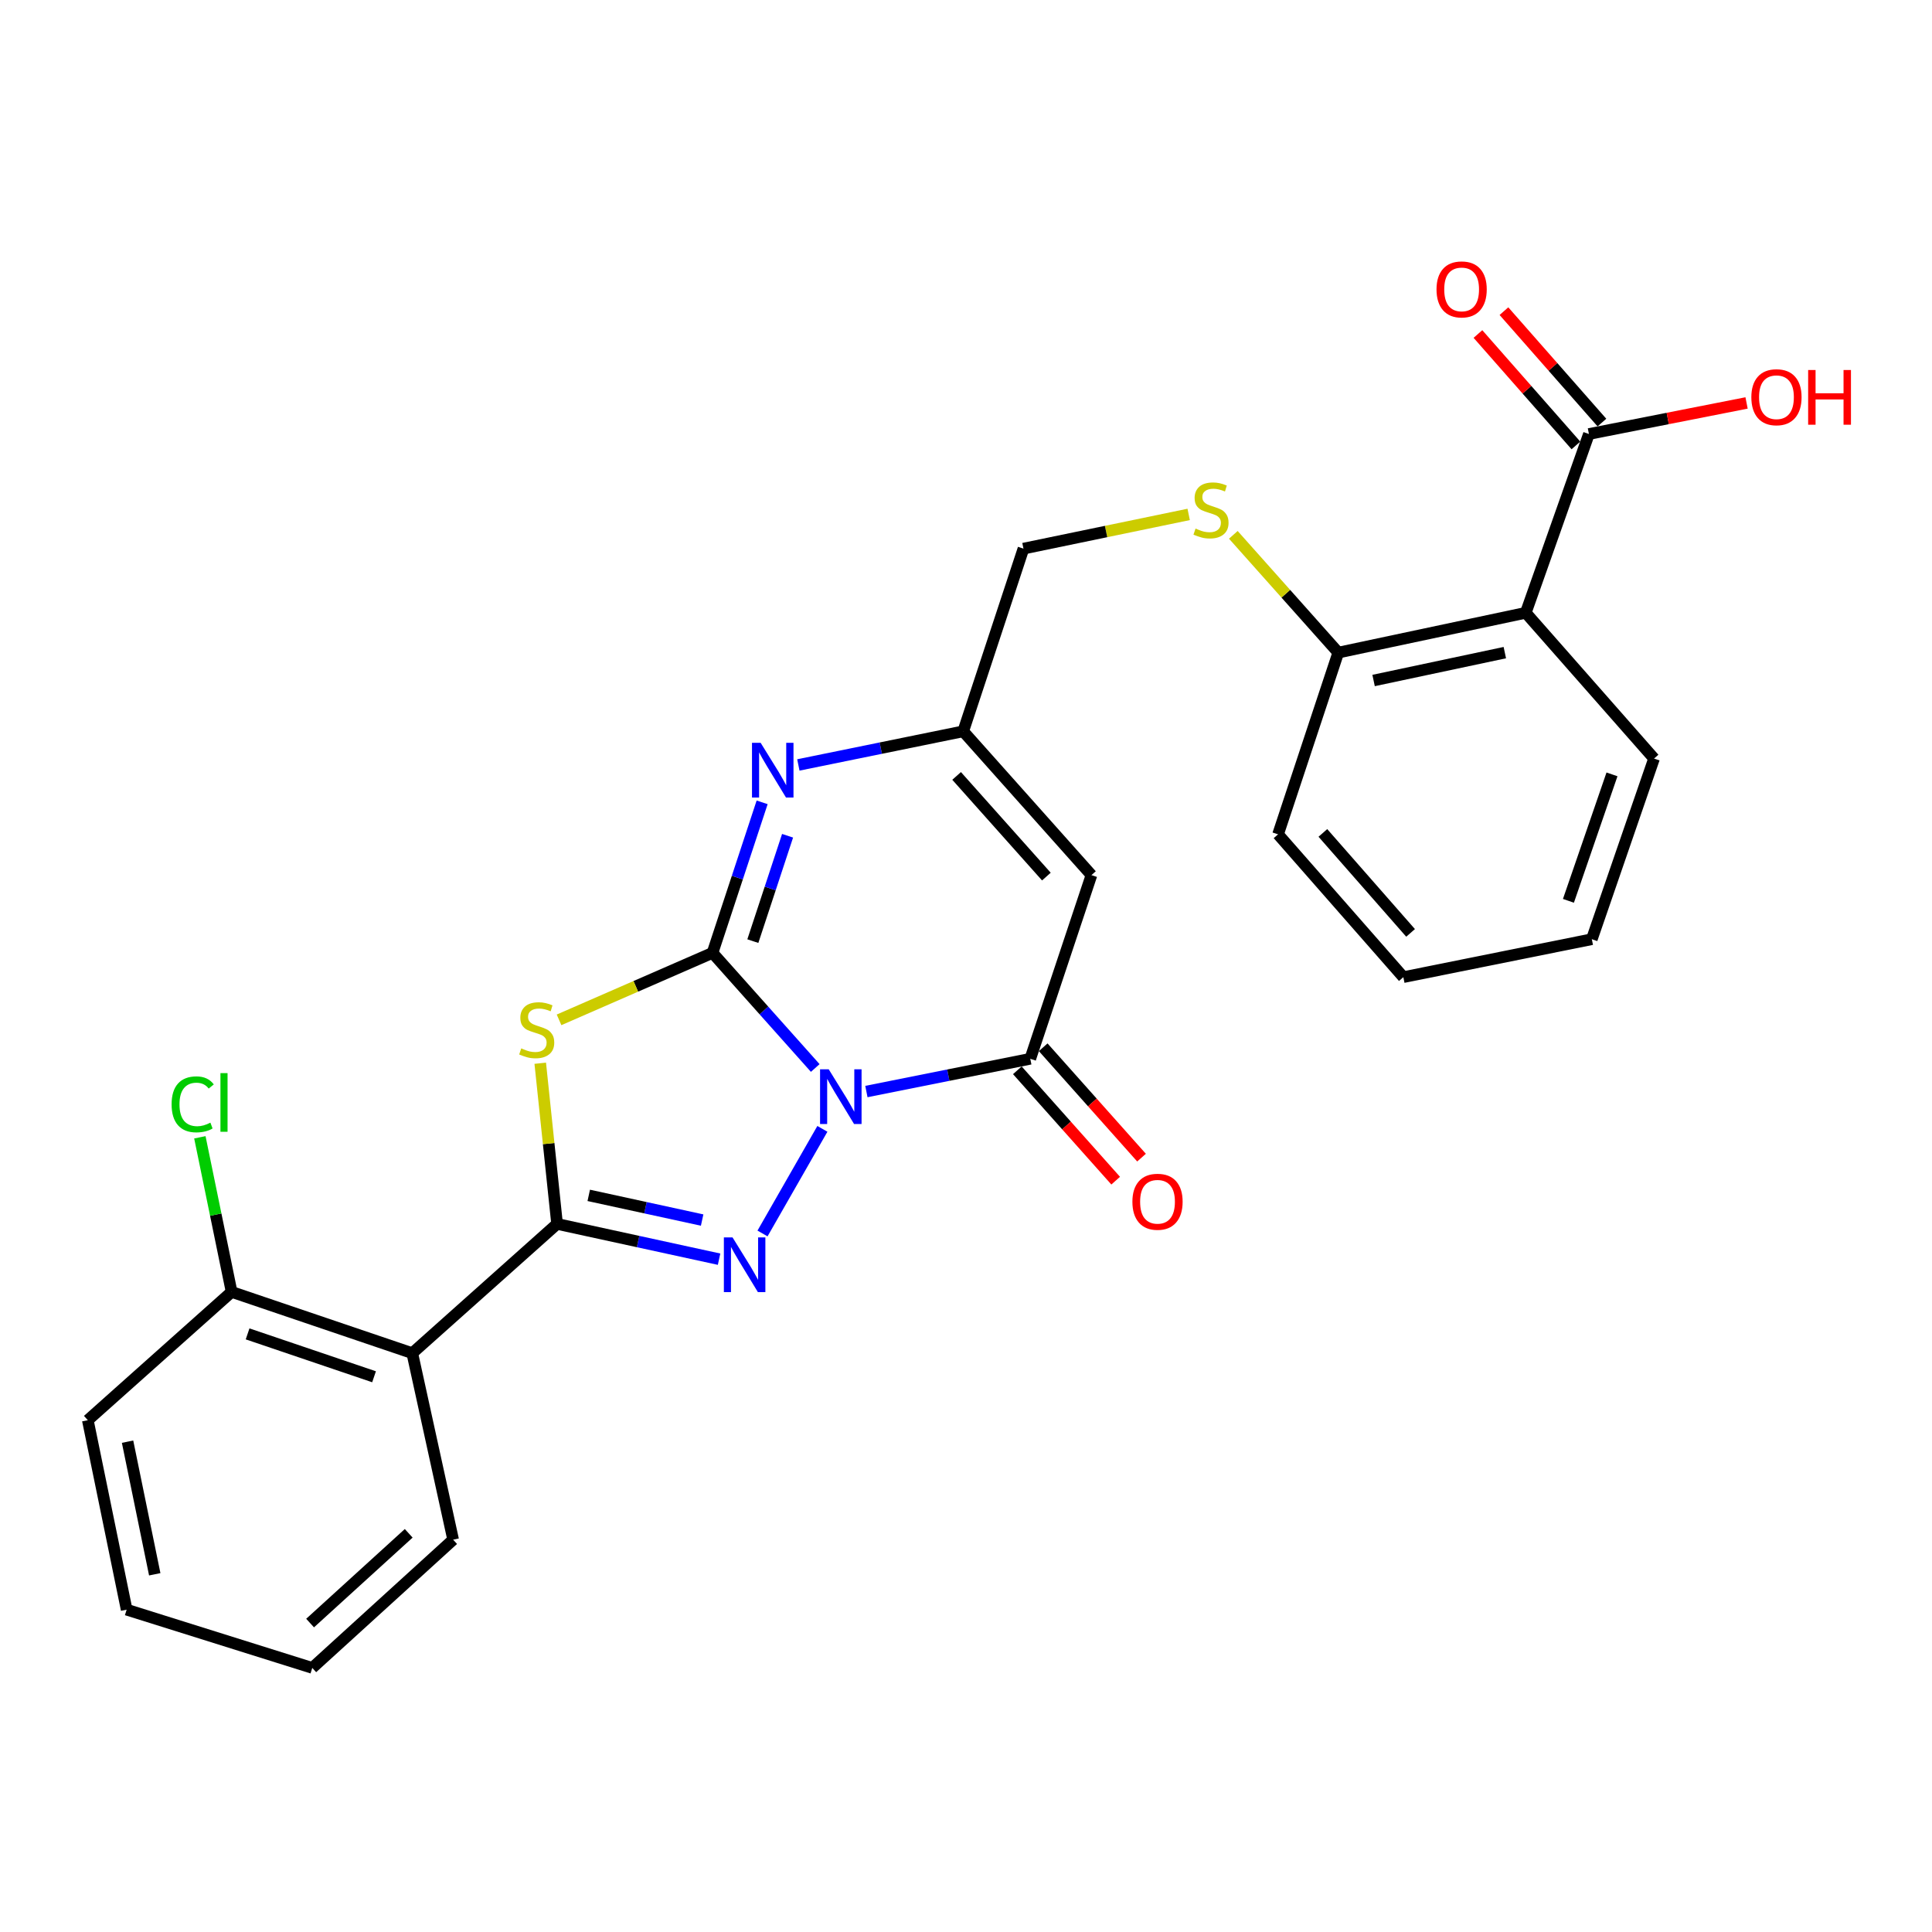 <?xml version='1.0' encoding='iso-8859-1'?>
<svg version='1.1' baseProfile='full'
              xmlns='http://www.w3.org/2000/svg'
                      xmlns:rdkit='http://www.rdkit.org/xml'
                      xmlns:xlink='http://www.w3.org/1999/xlink'
                  xml:space='preserve'
width='1000px' height='1000px' viewBox='0 0 1000 1000'>
<!-- END OF HEADER -->
<rect style='opacity:1.0;fill:#FFFFFF;stroke:none' width='1000' height='1000' x='0' y='0'> </rect>
<path class='bond-0' d='M 421.97,552.794 L 395.384,522.996' style='fill:none;fill-rule:evenodd;stroke:#0000FF;stroke-width:6px;stroke-linecap:butt;stroke-linejoin:miter;stroke-opacity:1' />
<path class='bond-0' d='M 395.384,522.996 L 368.799,493.198' style='fill:none;fill-rule:evenodd;stroke:#000000;stroke-width:6px;stroke-linecap:butt;stroke-linejoin:miter;stroke-opacity:1' />
<path class='bond-1' d='M 425.666,584.293 L 394.677,638.445' style='fill:none;fill-rule:evenodd;stroke:#0000FF;stroke-width:6px;stroke-linecap:butt;stroke-linejoin:miter;stroke-opacity:1' />
<path class='bond-4' d='M 448.444,564.981 L 490.856,556.502' style='fill:none;fill-rule:evenodd;stroke:#0000FF;stroke-width:6px;stroke-linecap:butt;stroke-linejoin:miter;stroke-opacity:1' />
<path class='bond-4' d='M 490.856,556.502 L 533.268,548.024' style='fill:none;fill-rule:evenodd;stroke:#000000;stroke-width:6px;stroke-linecap:butt;stroke-linejoin:miter;stroke-opacity:1' />
<path class='bond-3' d='M 368.799,493.198 L 329.082,510.536' style='fill:none;fill-rule:evenodd;stroke:#000000;stroke-width:6px;stroke-linecap:butt;stroke-linejoin:miter;stroke-opacity:1' />
<path class='bond-3' d='M 329.082,510.536 L 289.365,527.874' style='fill:none;fill-rule:evenodd;stroke:#CCCC00;stroke-width:6px;stroke-linecap:butt;stroke-linejoin:miter;stroke-opacity:1' />
<path class='bond-5' d='M 368.799,493.198 L 381.64,454.242' style='fill:none;fill-rule:evenodd;stroke:#000000;stroke-width:6px;stroke-linecap:butt;stroke-linejoin:miter;stroke-opacity:1' />
<path class='bond-5' d='M 381.64,454.242 L 394.482,415.287' style='fill:none;fill-rule:evenodd;stroke:#0000FF;stroke-width:6px;stroke-linecap:butt;stroke-linejoin:miter;stroke-opacity:1' />
<path class='bond-5' d='M 389.671,487.122 L 398.66,459.853' style='fill:none;fill-rule:evenodd;stroke:#000000;stroke-width:6px;stroke-linecap:butt;stroke-linejoin:miter;stroke-opacity:1' />
<path class='bond-5' d='M 398.66,459.853 L 407.649,432.584' style='fill:none;fill-rule:evenodd;stroke:#0000FF;stroke-width:6px;stroke-linecap:butt;stroke-linejoin:miter;stroke-opacity:1' />
<path class='bond-2' d='M 372.191,651.752 L 330.268,642.623' style='fill:none;fill-rule:evenodd;stroke:#0000FF;stroke-width:6px;stroke-linecap:butt;stroke-linejoin:miter;stroke-opacity:1' />
<path class='bond-2' d='M 330.268,642.623 L 288.346,633.495' style='fill:none;fill-rule:evenodd;stroke:#000000;stroke-width:6px;stroke-linecap:butt;stroke-linejoin:miter;stroke-opacity:1' />
<path class='bond-2' d='M 363.427,631.503 L 334.081,625.113' style='fill:none;fill-rule:evenodd;stroke:#0000FF;stroke-width:6px;stroke-linecap:butt;stroke-linejoin:miter;stroke-opacity:1' />
<path class='bond-2' d='M 334.081,625.113 L 304.735,618.723' style='fill:none;fill-rule:evenodd;stroke:#000000;stroke-width:6px;stroke-linecap:butt;stroke-linejoin:miter;stroke-opacity:1' />
<path class='bond-7' d='M 288.346,633.495 L 213.389,700.398' style='fill:none;fill-rule:evenodd;stroke:#000000;stroke-width:6px;stroke-linecap:butt;stroke-linejoin:miter;stroke-opacity:1' />
<path class='bond-27' d='M 288.346,633.495 L 283.987,591.912' style='fill:none;fill-rule:evenodd;stroke:#000000;stroke-width:6px;stroke-linecap:butt;stroke-linejoin:miter;stroke-opacity:1' />
<path class='bond-27' d='M 283.987,591.912 L 279.628,550.33' style='fill:none;fill-rule:evenodd;stroke:#CCCC00;stroke-width:6px;stroke-linecap:butt;stroke-linejoin:miter;stroke-opacity:1' />
<path class='bond-6' d='M 533.268,548.024 L 564.937,452.957' style='fill:none;fill-rule:evenodd;stroke:#000000;stroke-width:6px;stroke-linecap:butt;stroke-linejoin:miter;stroke-opacity:1' />
<path class='bond-13' d='M 526.578,553.985 L 552.025,582.548' style='fill:none;fill-rule:evenodd;stroke:#000000;stroke-width:6px;stroke-linecap:butt;stroke-linejoin:miter;stroke-opacity:1' />
<path class='bond-13' d='M 552.025,582.548 L 577.473,611.111' style='fill:none;fill-rule:evenodd;stroke:#FF0000;stroke-width:6px;stroke-linecap:butt;stroke-linejoin:miter;stroke-opacity:1' />
<path class='bond-13' d='M 539.958,542.064 L 565.406,570.627' style='fill:none;fill-rule:evenodd;stroke:#000000;stroke-width:6px;stroke-linecap:butt;stroke-linejoin:miter;stroke-opacity:1' />
<path class='bond-13' d='M 565.406,570.627 L 590.853,599.191' style='fill:none;fill-rule:evenodd;stroke:#FF0000;stroke-width:6px;stroke-linecap:butt;stroke-linejoin:miter;stroke-opacity:1' />
<path class='bond-28' d='M 413.226,395.934 L 455.894,387.231' style='fill:none;fill-rule:evenodd;stroke:#0000FF;stroke-width:6px;stroke-linecap:butt;stroke-linejoin:miter;stroke-opacity:1' />
<path class='bond-28' d='M 455.894,387.231 L 498.562,378.527' style='fill:none;fill-rule:evenodd;stroke:#000000;stroke-width:6px;stroke-linecap:butt;stroke-linejoin:miter;stroke-opacity:1' />
<path class='bond-8' d='M 564.937,452.957 L 498.562,378.527' style='fill:none;fill-rule:evenodd;stroke:#000000;stroke-width:6px;stroke-linecap:butt;stroke-linejoin:miter;stroke-opacity:1' />
<path class='bond-8' d='M 541.607,453.719 L 495.144,401.619' style='fill:none;fill-rule:evenodd;stroke:#000000;stroke-width:6px;stroke-linecap:butt;stroke-linejoin:miter;stroke-opacity:1' />
<path class='bond-14' d='M 213.389,700.398 L 119.884,668.688' style='fill:none;fill-rule:evenodd;stroke:#000000;stroke-width:6px;stroke-linecap:butt;stroke-linejoin:miter;stroke-opacity:1' />
<path class='bond-14' d='M 193.608,712.612 L 128.154,690.416' style='fill:none;fill-rule:evenodd;stroke:#000000;stroke-width:6px;stroke-linecap:butt;stroke-linejoin:miter;stroke-opacity:1' />
<path class='bond-19' d='M 213.389,700.398 L 234.545,796.939' style='fill:none;fill-rule:evenodd;stroke:#000000;stroke-width:6px;stroke-linecap:butt;stroke-linejoin:miter;stroke-opacity:1' />
<path class='bond-16' d='M 498.562,378.527 L 529.744,283.967' style='fill:none;fill-rule:evenodd;stroke:#000000;stroke-width:6px;stroke-linecap:butt;stroke-linejoin:miter;stroke-opacity:1' />
<path class='bond-9' d='M 789.729,317.18 L 692.69,337.788' style='fill:none;fill-rule:evenodd;stroke:#000000;stroke-width:6px;stroke-linecap:butt;stroke-linejoin:miter;stroke-opacity:1' />
<path class='bond-9' d='M 778.896,337.8 L 710.969,352.226' style='fill:none;fill-rule:evenodd;stroke:#000000;stroke-width:6px;stroke-linecap:butt;stroke-linejoin:miter;stroke-opacity:1' />
<path class='bond-10' d='M 789.729,317.18 L 822.424,224.641' style='fill:none;fill-rule:evenodd;stroke:#000000;stroke-width:6px;stroke-linecap:butt;stroke-linejoin:miter;stroke-opacity:1' />
<path class='bond-20' d='M 789.729,317.18 L 856.134,392.625' style='fill:none;fill-rule:evenodd;stroke:#000000;stroke-width:6px;stroke-linecap:butt;stroke-linejoin:miter;stroke-opacity:1' />
<path class='bond-15' d='M 829.153,218.724 L 803.795,189.887' style='fill:none;fill-rule:evenodd;stroke:#000000;stroke-width:6px;stroke-linecap:butt;stroke-linejoin:miter;stroke-opacity:1' />
<path class='bond-15' d='M 803.795,189.887 L 778.438,161.051' style='fill:none;fill-rule:evenodd;stroke:#FF0000;stroke-width:6px;stroke-linecap:butt;stroke-linejoin:miter;stroke-opacity:1' />
<path class='bond-15' d='M 815.695,230.557 L 790.338,201.721' style='fill:none;fill-rule:evenodd;stroke:#000000;stroke-width:6px;stroke-linecap:butt;stroke-linejoin:miter;stroke-opacity:1' />
<path class='bond-15' d='M 790.338,201.721 L 764.981,172.885' style='fill:none;fill-rule:evenodd;stroke:#FF0000;stroke-width:6px;stroke-linecap:butt;stroke-linejoin:miter;stroke-opacity:1' />
<path class='bond-17' d='M 822.424,224.641 L 863.222,216.602' style='fill:none;fill-rule:evenodd;stroke:#000000;stroke-width:6px;stroke-linecap:butt;stroke-linejoin:miter;stroke-opacity:1' />
<path class='bond-17' d='M 863.222,216.602 L 904.019,208.564' style='fill:none;fill-rule:evenodd;stroke:#FF0000;stroke-width:6px;stroke-linecap:butt;stroke-linejoin:miter;stroke-opacity:1' />
<path class='bond-11' d='M 692.69,337.788 L 665.529,307.31' style='fill:none;fill-rule:evenodd;stroke:#000000;stroke-width:6px;stroke-linecap:butt;stroke-linejoin:miter;stroke-opacity:1' />
<path class='bond-11' d='M 665.529,307.31 L 638.368,276.833' style='fill:none;fill-rule:evenodd;stroke:#CCCC00;stroke-width:6px;stroke-linecap:butt;stroke-linejoin:miter;stroke-opacity:1' />
<path class='bond-21' d='M 692.69,337.788 L 661.519,431.85' style='fill:none;fill-rule:evenodd;stroke:#000000;stroke-width:6px;stroke-linecap:butt;stroke-linejoin:miter;stroke-opacity:1' />
<path class='bond-12' d='M 615.254,266.26 L 572.499,275.113' style='fill:none;fill-rule:evenodd;stroke:#CCCC00;stroke-width:6px;stroke-linecap:butt;stroke-linejoin:miter;stroke-opacity:1' />
<path class='bond-12' d='M 572.499,275.113 L 529.744,283.967' style='fill:none;fill-rule:evenodd;stroke:#000000;stroke-width:6px;stroke-linecap:butt;stroke-linejoin:miter;stroke-opacity:1' />
<path class='bond-18' d='M 119.884,668.688 L 111.667,628.678' style='fill:none;fill-rule:evenodd;stroke:#000000;stroke-width:6px;stroke-linecap:butt;stroke-linejoin:miter;stroke-opacity:1' />
<path class='bond-18' d='M 111.667,628.678 L 103.449,588.667' style='fill:none;fill-rule:evenodd;stroke:#00CC00;stroke-width:6px;stroke-linecap:butt;stroke-linejoin:miter;stroke-opacity:1' />
<path class='bond-22' d='M 119.884,668.688 L 45.455,735.094' style='fill:none;fill-rule:evenodd;stroke:#000000;stroke-width:6px;stroke-linecap:butt;stroke-linejoin:miter;stroke-opacity:1' />
<path class='bond-23' d='M 234.545,796.939 L 161.629,863.304' style='fill:none;fill-rule:evenodd;stroke:#000000;stroke-width:6px;stroke-linecap:butt;stroke-linejoin:miter;stroke-opacity:1' />
<path class='bond-23' d='M 211.545,793.641 L 160.504,840.096' style='fill:none;fill-rule:evenodd;stroke:#000000;stroke-width:6px;stroke-linecap:butt;stroke-linejoin:miter;stroke-opacity:1' />
<path class='bond-30' d='M 856.134,392.625 L 823.927,486.129' style='fill:none;fill-rule:evenodd;stroke:#000000;stroke-width:6px;stroke-linecap:butt;stroke-linejoin:miter;stroke-opacity:1' />
<path class='bond-30' d='M 834.36,400.814 L 811.815,466.267' style='fill:none;fill-rule:evenodd;stroke:#000000;stroke-width:6px;stroke-linecap:butt;stroke-linejoin:miter;stroke-opacity:1' />
<path class='bond-25' d='M 661.519,431.85 L 726.371,505.772' style='fill:none;fill-rule:evenodd;stroke:#000000;stroke-width:6px;stroke-linecap:butt;stroke-linejoin:miter;stroke-opacity:1' />
<path class='bond-25' d='M 684.717,431.12 L 730.114,482.865' style='fill:none;fill-rule:evenodd;stroke:#000000;stroke-width:6px;stroke-linecap:butt;stroke-linejoin:miter;stroke-opacity:1' />
<path class='bond-29' d='M 45.455,735.094 L 65.555,833.158' style='fill:none;fill-rule:evenodd;stroke:#000000;stroke-width:6px;stroke-linecap:butt;stroke-linejoin:miter;stroke-opacity:1' />
<path class='bond-29' d='M 66.025,746.205 L 80.096,814.85' style='fill:none;fill-rule:evenodd;stroke:#000000;stroke-width:6px;stroke-linecap:butt;stroke-linejoin:miter;stroke-opacity:1' />
<path class='bond-26' d='M 161.629,863.304 L 65.555,833.158' style='fill:none;fill-rule:evenodd;stroke:#000000;stroke-width:6px;stroke-linecap:butt;stroke-linejoin:miter;stroke-opacity:1' />
<path class='bond-24' d='M 823.927,486.129 L 726.371,505.772' style='fill:none;fill-rule:evenodd;stroke:#000000;stroke-width:6px;stroke-linecap:butt;stroke-linejoin:miter;stroke-opacity:1' />
<path  class='atom-0' d='M 428.944 553.467
L 438.224 568.467
Q 439.144 569.947, 440.624 572.627
Q 442.104 575.307, 442.184 575.467
L 442.184 553.467
L 445.944 553.467
L 445.944 581.787
L 442.064 581.787
L 432.104 565.387
Q 430.944 563.467, 429.704 561.267
Q 428.504 559.067, 428.144 558.387
L 428.144 581.787
L 424.464 581.787
L 424.464 553.467
L 428.944 553.467
' fill='#0000FF'/>
<path  class='atom-2' d='M 379.155 640.471
L 388.435 655.471
Q 389.355 656.951, 390.835 659.631
Q 392.315 662.311, 392.395 662.471
L 392.395 640.471
L 396.155 640.471
L 396.155 668.791
L 392.275 668.791
L 382.315 652.391
Q 381.155 650.471, 379.915 648.271
Q 378.715 646.071, 378.355 645.391
L 378.355 668.791
L 374.675 668.791
L 374.675 640.471
L 379.155 640.471
' fill='#0000FF'/>
<path  class='atom-4' d='M 269.803 542.641
Q 270.123 542.761, 271.443 543.321
Q 272.763 543.881, 274.203 544.241
Q 275.683 544.561, 277.123 544.561
Q 279.803 544.561, 281.363 543.281
Q 282.923 541.961, 282.923 539.681
Q 282.923 538.121, 282.123 537.161
Q 281.363 536.201, 280.163 535.681
Q 278.963 535.161, 276.963 534.561
Q 274.443 533.801, 272.923 533.081
Q 271.443 532.361, 270.363 530.841
Q 269.323 529.321, 269.323 526.761
Q 269.323 523.201, 271.723 521.001
Q 274.163 518.801, 278.963 518.801
Q 282.243 518.801, 285.963 520.361
L 285.043 523.441
Q 281.643 522.041, 279.083 522.041
Q 276.323 522.041, 274.803 523.201
Q 273.283 524.321, 273.323 526.281
Q 273.323 527.801, 274.083 528.721
Q 274.883 529.641, 276.003 530.161
Q 277.163 530.681, 279.083 531.281
Q 281.643 532.081, 283.163 532.881
Q 284.683 533.681, 285.763 535.321
Q 286.883 536.921, 286.883 539.681
Q 286.883 543.601, 284.243 545.721
Q 281.643 547.801, 277.283 547.801
Q 274.763 547.801, 272.843 547.241
Q 270.963 546.721, 268.723 545.801
L 269.803 542.641
' fill='#CCCC00'/>
<path  class='atom-6' d='M 393.71 384.478
L 402.99 399.478
Q 403.91 400.958, 405.39 403.638
Q 406.87 406.318, 406.95 406.478
L 406.95 384.478
L 410.71 384.478
L 410.71 412.798
L 406.83 412.798
L 396.87 396.398
Q 395.71 394.478, 394.47 392.278
Q 393.27 390.078, 392.91 389.398
L 392.91 412.798
L 389.23 412.798
L 389.23 384.478
L 393.71 384.478
' fill='#0000FF'/>
<path  class='atom-13' d='M 618.813 273.586
Q 619.133 273.706, 620.453 274.266
Q 621.773 274.826, 623.213 275.186
Q 624.693 275.506, 626.133 275.506
Q 628.813 275.506, 630.373 274.226
Q 631.933 272.906, 631.933 270.626
Q 631.933 269.066, 631.133 268.106
Q 630.373 267.146, 629.173 266.626
Q 627.973 266.106, 625.973 265.506
Q 623.453 264.746, 621.933 264.026
Q 620.453 263.306, 619.373 261.786
Q 618.333 260.266, 618.333 257.706
Q 618.333 254.146, 620.733 251.946
Q 623.173 249.746, 627.973 249.746
Q 631.253 249.746, 634.973 251.306
L 634.053 254.386
Q 630.653 252.986, 628.093 252.986
Q 625.333 252.986, 623.813 254.146
Q 622.293 255.266, 622.333 257.226
Q 622.333 258.746, 623.093 259.666
Q 623.893 260.586, 625.013 261.106
Q 626.173 261.626, 628.093 262.226
Q 630.653 263.026, 632.173 263.826
Q 633.693 264.626, 634.773 266.266
Q 635.893 267.866, 635.893 270.626
Q 635.893 274.546, 633.253 276.666
Q 630.653 278.746, 626.293 278.746
Q 623.773 278.746, 621.853 278.186
Q 619.973 277.666, 617.733 276.746
L 618.813 273.586
' fill='#CCCC00'/>
<path  class='atom-14' d='M 586.126 622.026
Q 586.126 615.226, 589.486 611.426
Q 592.846 607.626, 599.126 607.626
Q 605.406 607.626, 608.766 611.426
Q 612.126 615.226, 612.126 622.026
Q 612.126 628.906, 608.726 632.826
Q 605.326 636.706, 599.126 636.706
Q 592.886 636.706, 589.486 632.826
Q 586.126 628.946, 586.126 622.026
M 599.126 633.506
Q 603.446 633.506, 605.766 630.626
Q 608.126 627.706, 608.126 622.026
Q 608.126 616.466, 605.766 613.666
Q 603.446 610.826, 599.126 610.826
Q 594.806 610.826, 592.446 613.626
Q 590.126 616.426, 590.126 622.026
Q 590.126 627.746, 592.446 630.626
Q 594.806 633.506, 599.126 633.506
' fill='#FF0000'/>
<path  class='atom-16' d='M 743.537 149.793
Q 743.537 142.993, 746.897 139.193
Q 750.257 135.393, 756.537 135.393
Q 762.817 135.393, 766.177 139.193
Q 769.537 142.993, 769.537 149.793
Q 769.537 156.673, 766.137 160.593
Q 762.737 164.473, 756.537 164.473
Q 750.297 164.473, 746.897 160.593
Q 743.537 156.713, 743.537 149.793
M 756.537 161.273
Q 760.857 161.273, 763.177 158.393
Q 765.537 155.473, 765.537 149.793
Q 765.537 144.233, 763.177 141.433
Q 760.857 138.593, 756.537 138.593
Q 752.217 138.593, 749.857 141.393
Q 747.537 144.193, 747.537 149.793
Q 747.537 155.513, 749.857 158.393
Q 752.217 161.273, 756.537 161.273
' fill='#FF0000'/>
<path  class='atom-18' d='M 906.493 205.595
Q 906.493 198.795, 909.853 194.995
Q 913.213 191.195, 919.493 191.195
Q 925.773 191.195, 929.133 194.995
Q 932.493 198.795, 932.493 205.595
Q 932.493 212.475, 929.093 216.395
Q 925.693 220.275, 919.493 220.275
Q 913.253 220.275, 909.853 216.395
Q 906.493 212.515, 906.493 205.595
M 919.493 217.075
Q 923.813 217.075, 926.133 214.195
Q 928.493 211.275, 928.493 205.595
Q 928.493 200.035, 926.133 197.235
Q 923.813 194.395, 919.493 194.395
Q 915.173 194.395, 912.813 197.195
Q 910.493 199.995, 910.493 205.595
Q 910.493 211.315, 912.813 214.195
Q 915.173 217.075, 919.493 217.075
' fill='#FF0000'/>
<path  class='atom-18' d='M 935.893 191.515
L 939.733 191.515
L 939.733 203.555
L 954.213 203.555
L 954.213 191.515
L 958.053 191.515
L 958.053 219.835
L 954.213 219.835
L 954.213 206.755
L 939.733 206.755
L 939.733 219.835
L 935.893 219.835
L 935.893 191.515
' fill='#FF0000'/>
<path  class='atom-19' d='M 88.823 571.604
Q 88.823 564.564, 92.103 560.884
Q 95.423 557.164, 101.703 557.164
Q 107.543 557.164, 110.663 561.284
L 108.023 563.444
Q 105.743 560.444, 101.703 560.444
Q 97.423 560.444, 95.143 563.324
Q 92.903 566.164, 92.903 571.604
Q 92.903 577.204, 95.223 580.084
Q 97.583 582.964, 102.143 582.964
Q 105.263 582.964, 108.903 581.084
L 110.023 584.084
Q 108.543 585.044, 106.303 585.604
Q 104.063 586.164, 101.583 586.164
Q 95.423 586.164, 92.103 582.404
Q 88.823 578.644, 88.823 571.604
' fill='#00CC00'/>
<path  class='atom-19' d='M 114.103 555.444
L 117.783 555.444
L 117.783 585.804
L 114.103 585.804
L 114.103 555.444
' fill='#00CC00'/>
</svg>
